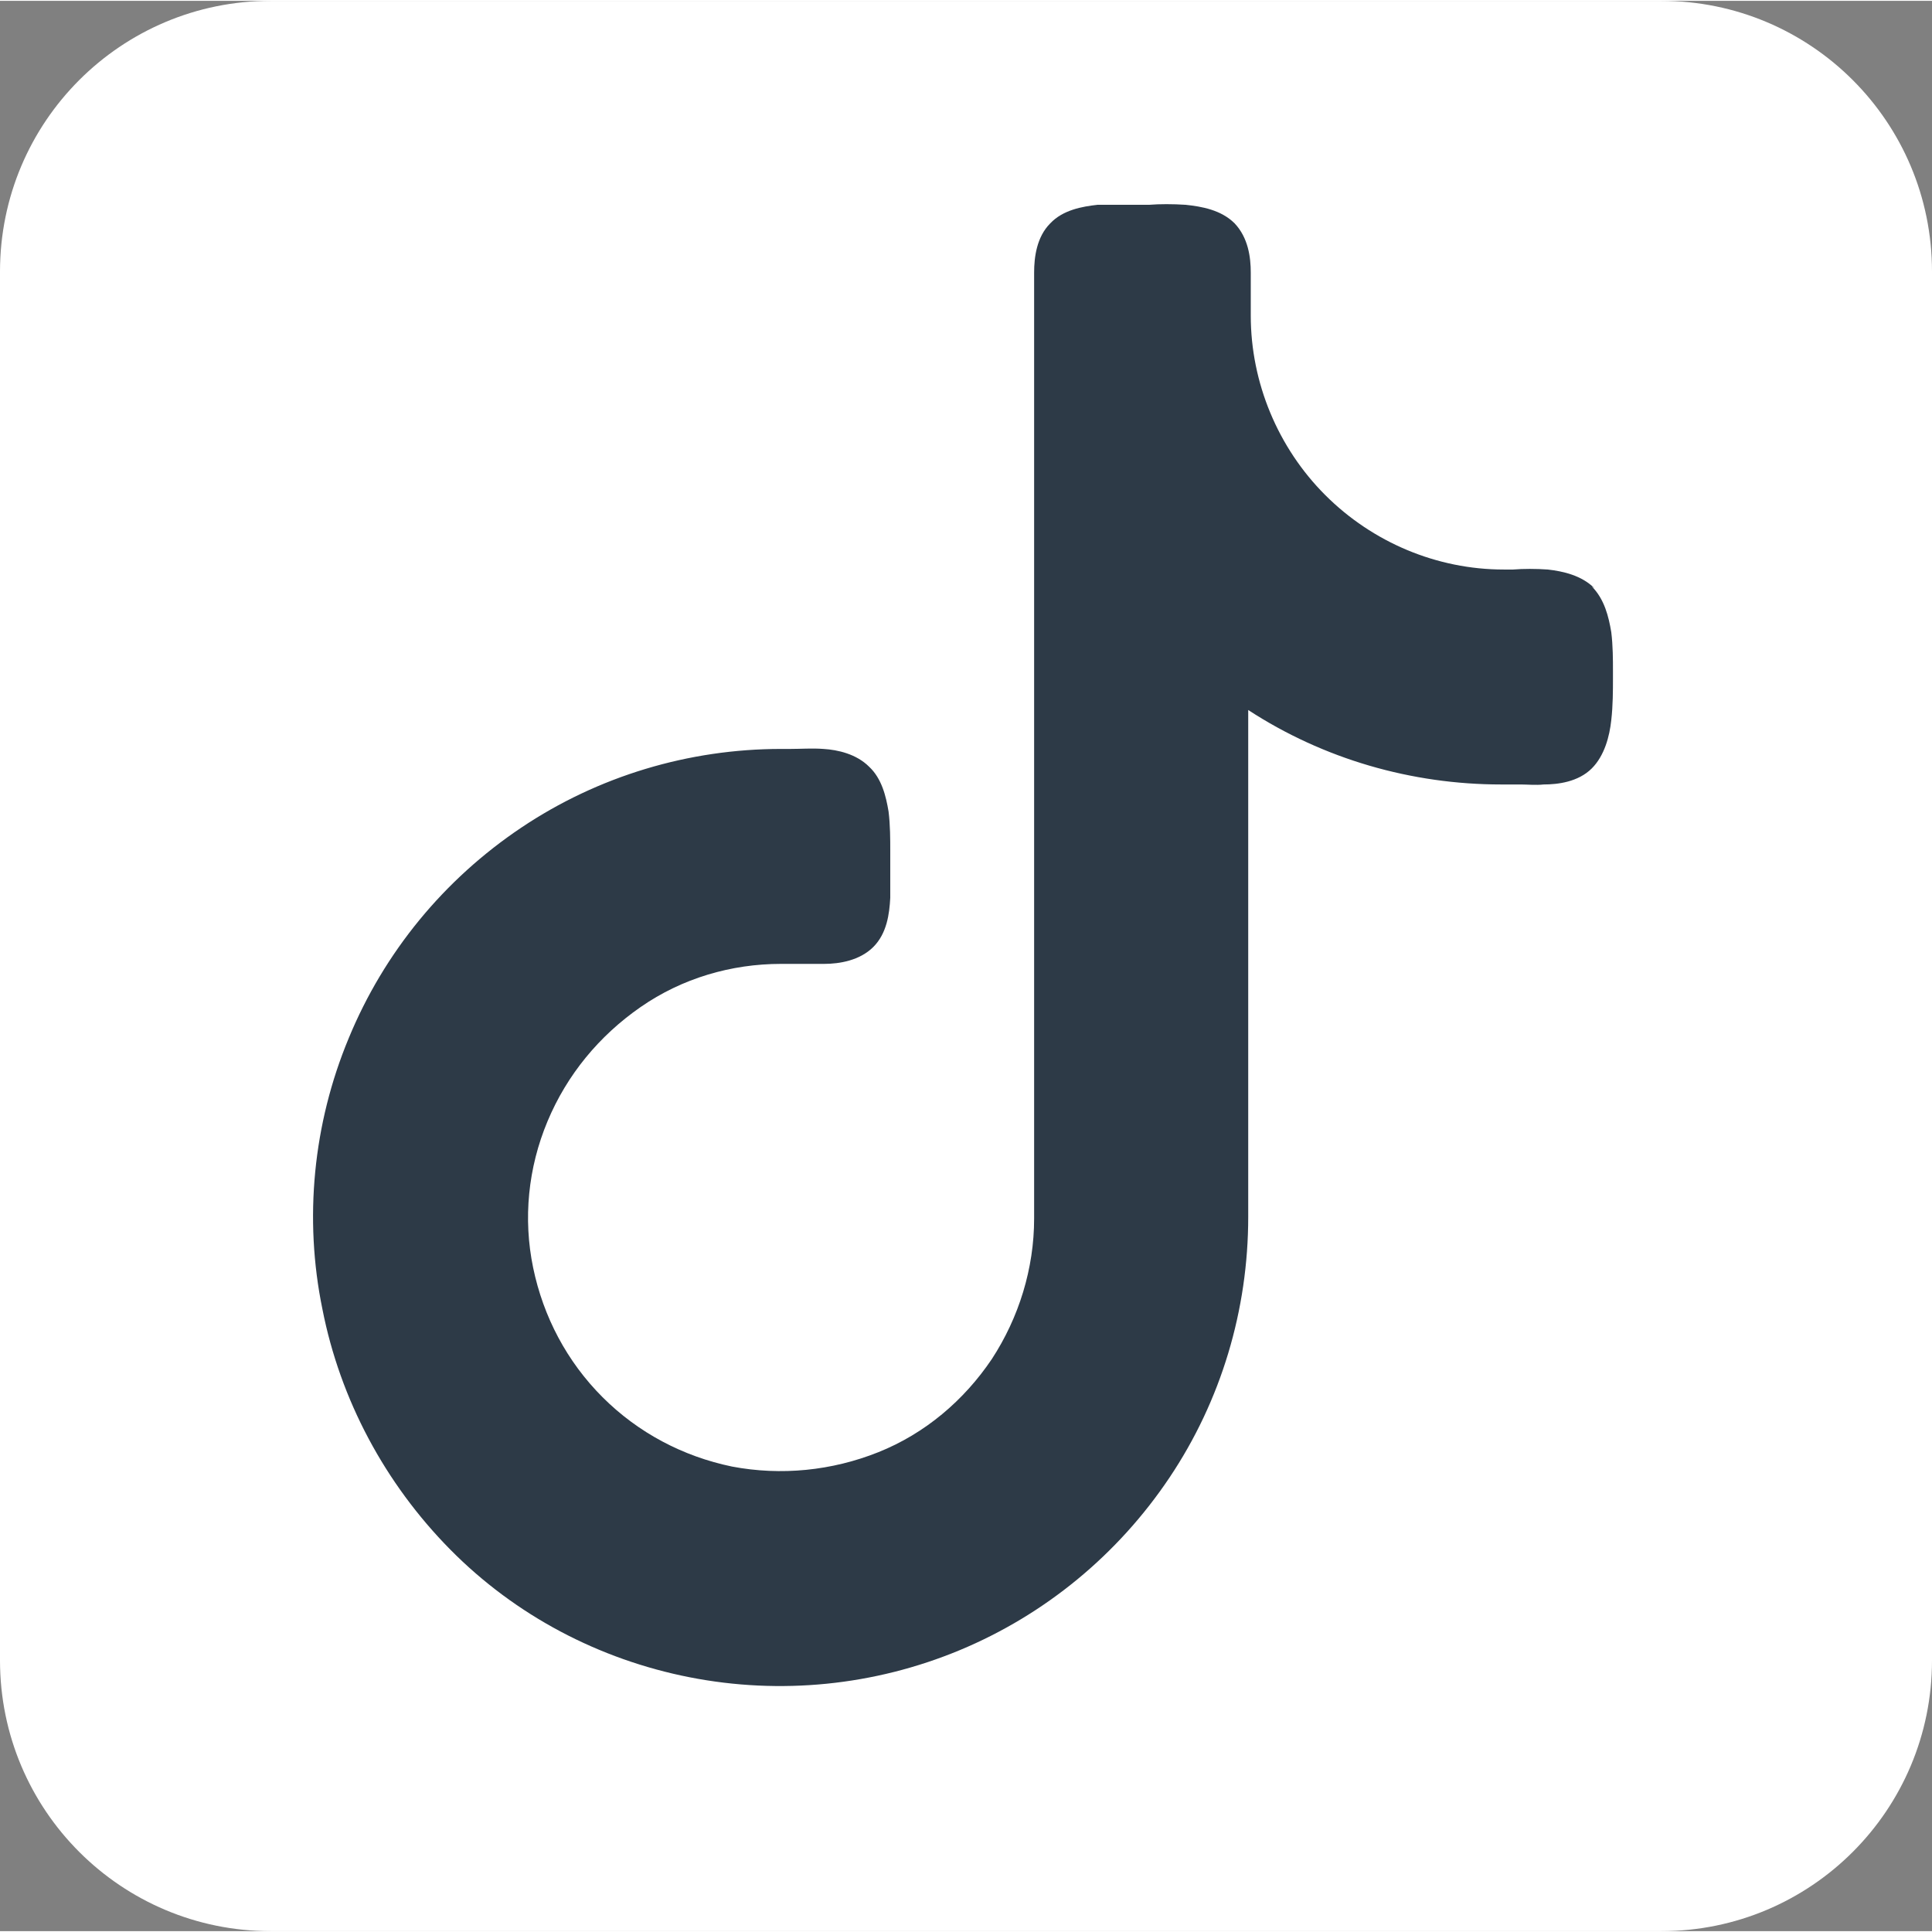 <?xml version="1.0" encoding="UTF-8"?>
<svg id="Layer_1" xmlns="http://www.w3.org/2000/svg" version="1.1" width="23" height="23" viewBox="0 0 22.83 22.81">
  <rect x="0" y="0" width="22.83" height="22.81" fill="#808080" stroke="none"/>
  <!-- Generator: Adobe Illustrator 29.4.0, SVG Export Plug-In . SVG Version: 2.1.0 Build 152)  -->
  <defs>
    <style>
      .st0 {
        fill: #2d3a47;
      }

      .st1 {
        fill: #fff;
      }
    </style>
  </defs>
  <g id="Group_10116">
    <g id="Group_7722">
      <path id="Path_381" class="st1" d="M19.63,22.81H3.2c-1.77,0-3.2-1.43-3.2-3.2h0V3.2C0,1.43,1.43,0,3.2,0h16.43c1.77,0,3.2,1.43,3.2,3.2h0v16.41c0,1.77-1.43,3.2-3.2,3.2"/>
    </g>
  </g>
  <path class="st0" d="M18.84,6.94c-.15-.15-.37-.2-.55-.22-.14-.01-.29-.01-.41,0-.04,0-.08,0-.11,0-.79,0-1.55-.32-2.11-.88-.56-.56-.88-1.33-.88-2.12,0-.05,0-.12,0-.19v-.04c0-.09,0-.18,0-.28,0-.18-.03-.41-.19-.58-.16-.16-.39-.2-.58-.22-.15-.01-.31-.01-.43,0h-.2c-.12,0-.27,0-.41,0-.18.02-.41.06-.56.22-.16.16-.19.4-.19.58,0,.1,0,.19,0,.28v.04c0,.08,0,.14,0,.19v10.67c0,.59-.18,1.17-.5,1.66-.33.49-.79.88-1.34,1.1s-1.15.28-1.73.17c-.58-.12-1.11-.4-1.53-.82-.42-.42-.7-.95-.82-1.53-.12-.58-.06-1.18.17-1.73.23-.55.61-1.01,1.1-1.35s1.07-.51,1.66-.51c.05,0,.1,0,.16,0,.03,0,.05,0,.07,0,.09,0,.19,0,.28,0,.18,0,.42-.04.58-.2.16-.16.19-.39.2-.58,0-.1,0-.19,0-.28,0-.02,0-.04,0-.06,0-.07,0-.12,0-.17v-.05c0-.13,0-.3-.02-.46-.03-.18-.08-.39-.23-.53-.15-.15-.37-.2-.54-.21-.13-.01-.27,0-.39,0h-.11c-1.09,0-2.16.32-3.07.93-.91.61-1.62,1.47-2.04,2.49-.42,1.01-.53,2.13-.31,3.2.21,1.07.74,2.06,1.51,2.84s1.76,1.3,2.83,1.51,2.18.1,3.19-.32c1.01-.42,1.87-1.13,2.48-2.04.61-.91.93-1.98.93-3.08v-5.99c.89.58,1.93.88,2.99.88.06,0,.12,0,.2,0h.03c.08,0,.18.01.27,0,.17,0,.41-.03.57-.19.15-.15.21-.38.23-.57.02-.17.02-.36.02-.49v-.09c0-.13,0-.3-.02-.46-.03-.18-.08-.39-.23-.54"/>
</svg>